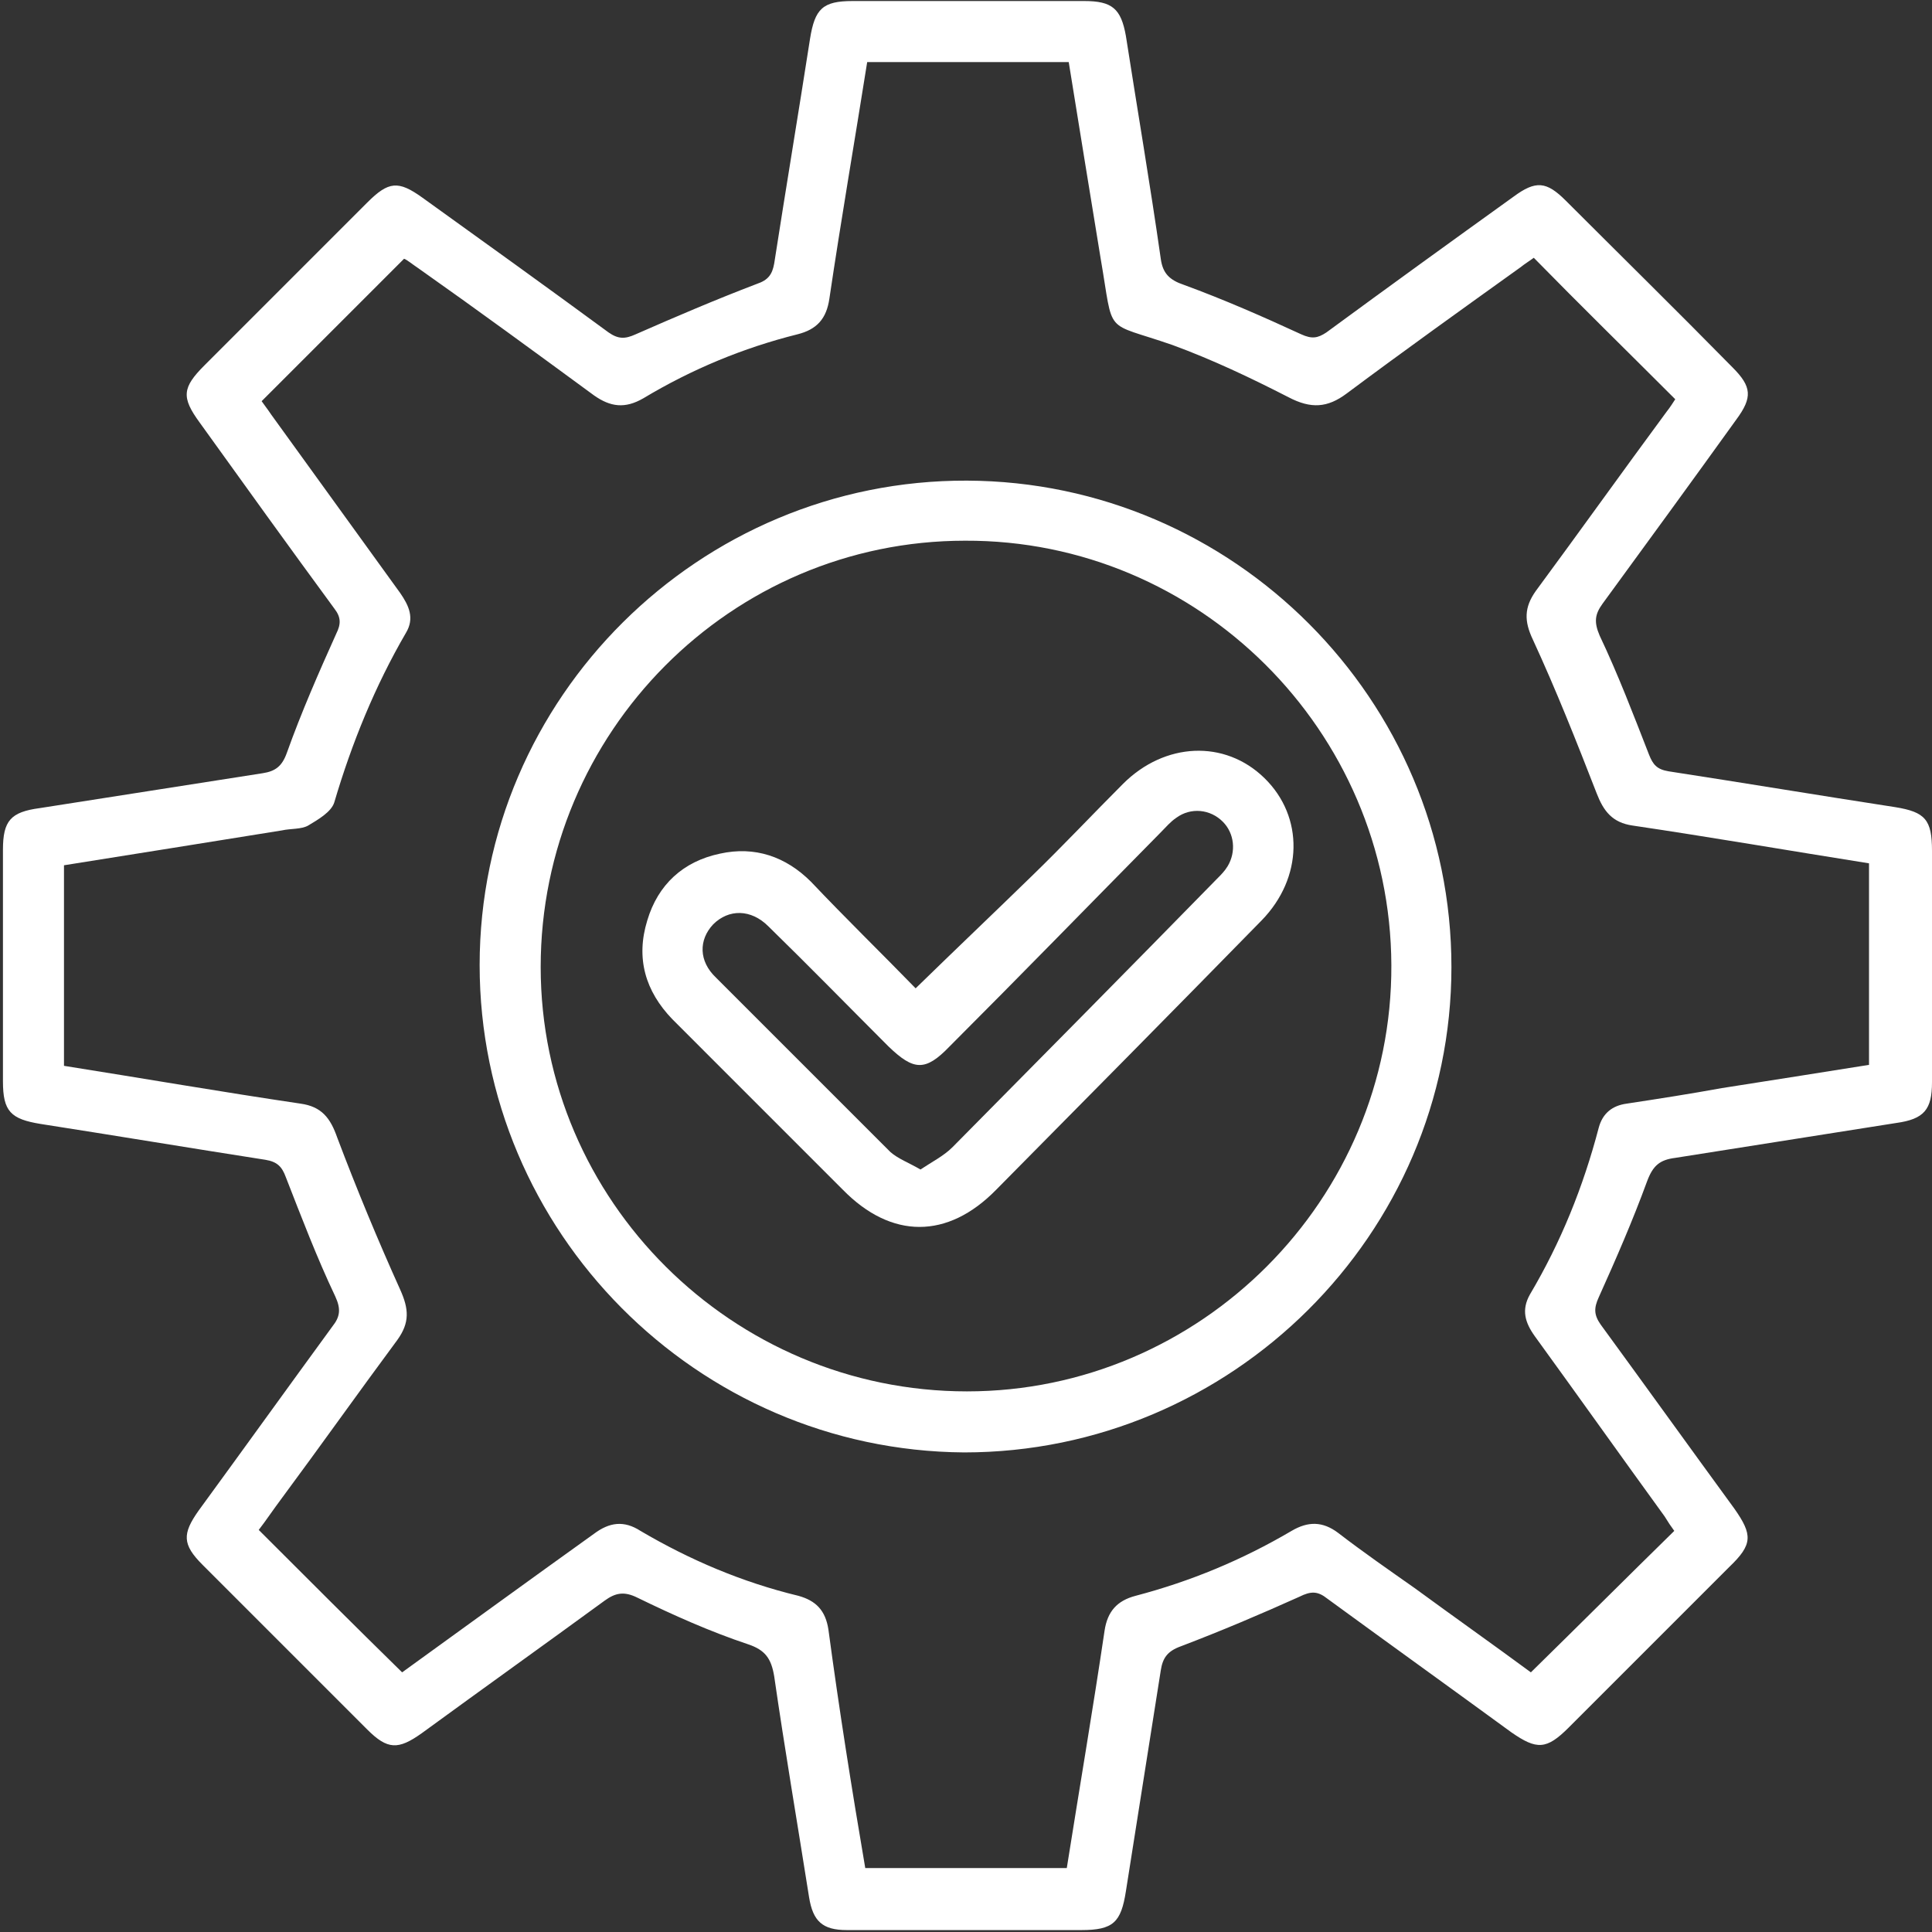 <svg xmlns="http://www.w3.org/2000/svg" width="353" height="353" viewBox="0 0 353 353" fill="none"><rect x="0" y="0" width="353" height="353" fill="#333333" stroke="none"/><path d="M176.327 352.649C169.069 352.649 161.811 352.649 154.73 352.649C150.304 352.649 148.533 351.055 147.825 346.63C145.701 333.176 143.4 319.721 141.453 306.267C140.922 303.081 139.859 301.488 136.673 300.426C129.769 298.124 123.042 295.115 116.492 291.928C114.013 290.689 112.42 291.043 110.473 292.459C99.32 300.603 88.167 308.569 77.014 316.712C72.766 319.721 70.819 319.721 67.101 316.004C57.011 305.913 46.92 295.823 37.007 285.909C33.289 282.192 33.289 280.244 36.298 275.996C44.441 264.843 52.585 253.513 60.728 242.361C62.145 240.59 62.321 239.174 61.259 236.873C57.895 229.792 55.063 222.357 52.23 215.098C51.522 213.151 50.638 212.266 48.514 211.912C34.883 209.788 21.074 207.486 7.443 205.362C1.955 204.477 0.539 203.061 0.539 197.573C0.539 183.411 0.539 169.425 0.539 155.263C0.539 149.952 1.955 148.359 7.266 147.651C20.897 145.527 34.351 143.402 47.982 141.278C50.283 140.924 51.523 140.039 52.408 137.561C55.063 130.125 58.25 122.867 61.436 115.786C62.321 114.016 62.321 112.777 61.082 111.184C52.762 99.854 44.618 88.524 36.475 77.194C33.112 72.592 33.289 70.821 37.36 66.75C47.274 56.836 57.188 46.923 67.101 37.009C70.996 33.115 72.766 32.938 77.192 36.124C88.521 44.267 99.851 52.41 111.181 60.731C112.951 61.97 114.19 61.97 116.137 61.085C123.396 57.898 130.831 54.712 138.266 51.879C140.39 51.171 141.099 50.109 141.453 48.162C143.577 34.531 145.878 20.723 148.002 7.092C148.887 1.604 150.304 0.188 155.791 0.188C169.954 0.188 183.939 0.188 198.102 0.188C203.235 0.188 204.828 1.604 205.713 6.56C207.838 20.192 210.139 33.646 212.087 47.277C212.441 49.932 213.68 51.171 216.335 52.056C223.593 54.712 230.851 57.898 237.755 61.085C239.703 61.97 240.765 61.793 242.358 60.731C253.688 52.41 265.194 44.09 276.524 35.947C280.596 32.938 282.543 33.114 286.083 36.655C296.174 46.746 306.442 56.836 316.533 67.104C320.073 70.644 320.25 72.592 317.24 76.663C309.097 87.993 300.954 99.146 292.811 110.298C291.395 112.246 291.217 113.662 292.279 116.14C295.643 123.221 298.476 130.656 301.308 137.915C302.016 139.685 302.724 140.57 304.849 140.924C318.657 143.048 332.465 145.35 346.273 147.474C351.761 148.359 353 149.775 353 155.44C353 169.602 353 183.588 353 197.75C353 202.707 351.584 204.477 346.45 205.185C332.996 207.309 319.542 209.434 306.088 211.558C303.256 211.912 302.016 212.974 300.954 215.807C298.298 223.065 295.289 229.969 292.102 237.05C291.217 238.997 291.217 240.236 292.457 242.007C300.6 253.159 308.743 264.489 316.886 275.642C320.25 280.421 320.25 282.192 316.001 286.263C306.264 296 296.352 305.913 286.615 315.65C282.543 319.722 280.773 319.722 276.17 316.535C265.017 308.392 253.687 300.249 242.535 292.105C240.764 290.689 239.525 290.689 237.401 291.751C230.32 294.938 223.239 297.947 215.804 300.78C213.326 301.665 212.441 302.904 212.087 305.205C209.962 318.659 207.838 332.113 205.713 345.567C204.828 351.232 203.412 352.649 197.57 352.649C190.312 352.649 183.231 352.649 176.327 352.649ZM158.093 341.319C170.662 341.319 182.7 341.319 194.915 341.319C197.216 326.803 199.694 312.286 201.818 297.947C202.349 294.407 204.12 292.459 207.484 291.574C217.574 288.919 226.957 285.024 235.985 279.713C238.995 277.943 241.65 277.943 244.482 280.067C249.085 283.608 253.687 286.794 258.467 290.158C265.725 295.469 272.983 300.603 279.71 305.559C288.562 296.885 297.237 288.211 305.911 279.713C305.38 279.005 304.672 277.943 304.141 277.058C296.174 266.082 288.385 255.107 280.419 244.131C278.649 241.652 277.941 239.351 279.534 236.519C285.199 226.959 289.27 216.869 292.102 206.07C292.81 203.415 294.581 201.998 297.237 201.644C303.079 200.759 308.743 199.874 314.585 198.812C323.613 197.396 332.642 195.98 341.493 194.563C341.493 182.171 341.493 169.957 341.493 157.742C326.977 155.44 312.637 152.962 298.298 150.838C294.581 150.307 292.988 148.182 291.749 144.996C288.031 135.436 284.313 126.054 280.065 116.848C278.471 113.485 278.471 111.006 280.595 107.997C288.562 97.198 296.528 86.046 304.494 75.247C305.202 74.362 305.734 73.477 306.088 72.946C297.237 64.094 288.739 55.774 280.242 47.1C279.534 47.631 278.649 48.162 277.764 48.87C267.142 56.482 256.52 64.094 246.075 71.883C242.535 74.539 239.525 74.716 235.454 72.592C228.549 69.051 221.468 65.688 214.21 63.032C201.464 58.606 203.589 61.616 201.11 47.277C199.163 35.416 197.216 23.378 195.269 11.34C182.877 11.34 170.839 11.34 158.447 11.34C156.145 25.856 153.667 40.196 151.543 54.535C151.012 58.252 149.242 60.2 145.701 61.085C135.788 63.563 126.406 67.458 117.554 72.769C114.191 74.716 111.535 74.362 108.526 72.238C97.904 64.448 87.282 56.659 76.484 49.047C75.421 48.339 74.359 47.454 73.828 47.277C64.977 56.128 56.479 64.625 47.805 73.3C48.159 73.831 48.867 74.716 49.575 75.778C57.364 86.577 65.331 97.552 73.12 108.351C74.713 110.652 75.776 112.954 74.183 115.609C68.518 125.346 64.268 135.79 61.082 146.589C60.551 148.359 58.073 149.775 56.303 150.838C55.063 151.546 53.116 151.369 51.523 151.723C38.245 153.847 25.145 155.971 11.691 158.096C11.691 170.488 11.691 182.525 11.691 194.74C26.208 197.042 40.547 199.52 54.886 201.644C58.781 202.175 60.374 204.3 61.613 207.84C65.154 217.223 69.049 226.605 73.12 235.634C74.713 239.174 74.89 241.653 72.589 244.839C65.507 254.398 58.604 264.135 51.523 273.694C49.929 275.819 48.513 277.943 47.274 279.536C56.125 288.388 64.622 296.885 73.474 305.559C84.981 297.239 96.665 288.742 108.526 280.244C111.358 278.12 114.013 277.766 117.023 279.713C126.051 285.024 135.611 289.096 145.879 291.574C149.065 292.459 150.835 294.23 151.366 297.77C153.313 312.286 155.615 326.803 158.093 341.319Z" fill="white"></path><path d="M87.636 176.331C87.636 127.471 127.821 87.64 176.681 87.817C225.363 87.994 265.194 127.825 265.194 176.685C265.194 225.544 225.009 265.375 176.149 265.375C127.29 265.021 87.636 225.013 87.636 176.331ZM176.327 98.793C133.486 98.793 98.789 133.844 98.789 176.685C98.789 219.348 133.84 254.223 176.681 254.223C219.344 254.223 254.395 219.171 254.218 176.331C254.041 133.49 218.99 98.616 176.327 98.793Z" fill="white"></path><path d="M167.298 180.58C174.556 173.499 181.637 166.772 188.541 160.045C194.206 154.557 199.695 148.715 205.182 143.227C212.795 135.615 223.77 135.084 231.028 142.165C238.286 149.246 238.109 160.399 230.497 168.188C214.387 184.652 198.278 200.938 181.992 217.402C173.14 226.43 162.872 226.43 154.021 217.402C143.576 206.957 133.309 196.689 122.865 186.245C117.908 181.111 116.138 175.092 118.262 168.188C120.209 161.638 124.812 157.389 131.539 155.973C137.912 154.557 143.577 156.504 148.179 161.107C154.552 167.834 161.102 174.207 167.298 180.58ZM168.183 213.684C170.307 212.268 172.432 211.206 174.025 209.612C190.135 193.326 206.244 177.039 222.353 160.576C223.062 159.868 223.77 159.16 224.301 158.274C225.894 155.619 225.54 152.256 223.416 150.131C221.114 147.83 217.574 147.476 214.919 149.423C213.857 150.131 212.971 151.193 212.086 152.079C199.163 165.179 186.417 178.279 173.494 191.202C169.068 195.804 166.944 195.627 162.341 191.202C155.083 183.943 147.825 176.508 140.39 169.25C137.204 166.064 133.132 166.064 130.299 168.896C127.644 171.729 127.644 175.623 130.831 178.633C141.453 189.254 152.074 199.876 162.696 210.497C164.112 211.737 166.059 212.445 168.183 213.684Z" fill="white"></path></svg>
